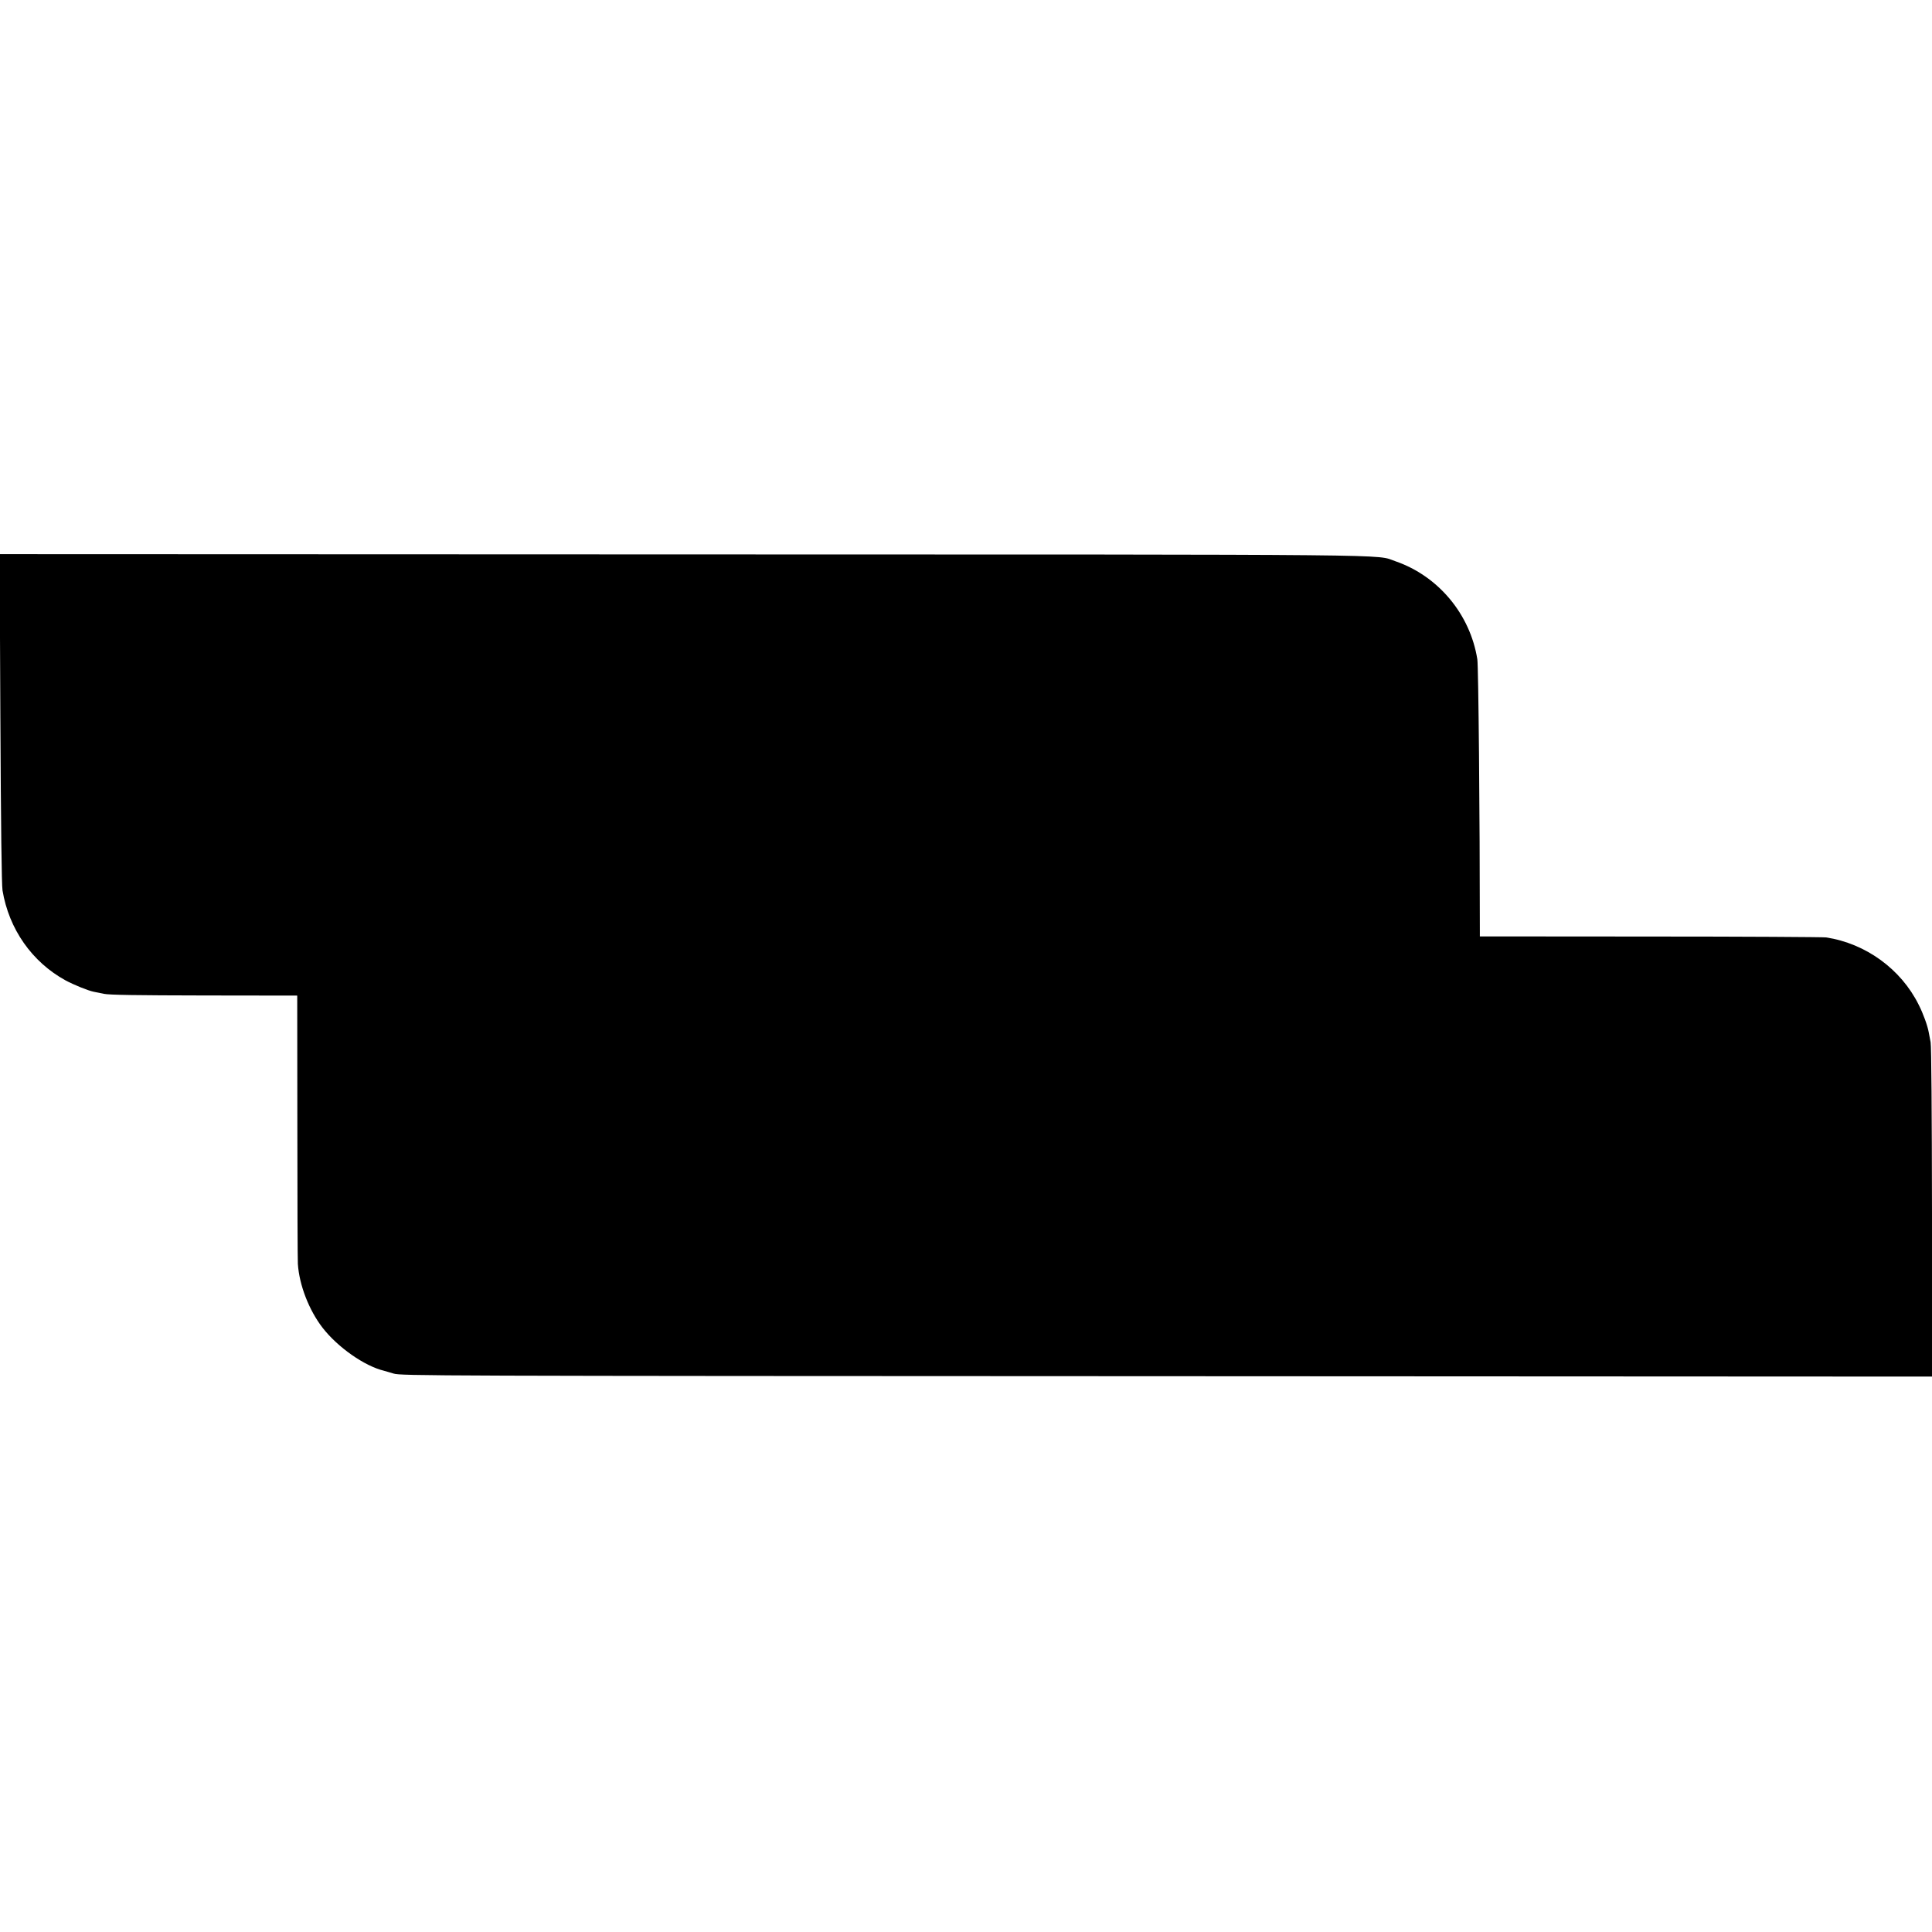 <?xml version="1.0" standalone="no"?>
<!DOCTYPE svg PUBLIC "-//W3C//DTD SVG 20010904//EN"
 "http://www.w3.org/TR/2001/REC-SVG-20010904/DTD/svg10.dtd">
<svg version="1.0" xmlns="http://www.w3.org/2000/svg"
 width="1534pt" height="1534pt" viewBox="0 0 1534 1534"
 preserveAspectRatio="xMidYMid meet">
<g transform="translate(0,1534) scale(0.1,-0.1)"
fill="#000000" stroke="none">
<path d="M3 9637 c4 -849 10 -1325 17 -1367 51 -307 234 -568 500 -714 65 -35
178 -81 222 -90 13 -3 50 -10 83 -17 44 -9 258 -12 797 -13 l738 -1 1 -1040
c0 -572 2 -1062 4 -1090 11 -168 88 -367 196 -507 121 -156 334 -305 489 -342
8 -2 42 -12 75 -22 58 -18 272 -19 6138 -21 l6077 -3 0 1302 c-1 796 -5 1322
-11 1353 -5 28 -12 63 -15 79 -9 51 -44 149 -80 219 -140 282 -420 486 -735
534 -24 3 -653 7 -1396 7 l-1353 1 0 40 c0 907 -11 2104 -20 2160 -57 359
-311 662 -651 779 -165 56 207 53 -5658 54 l-5424 2 6 -1303z"/>
</g>
</svg>
